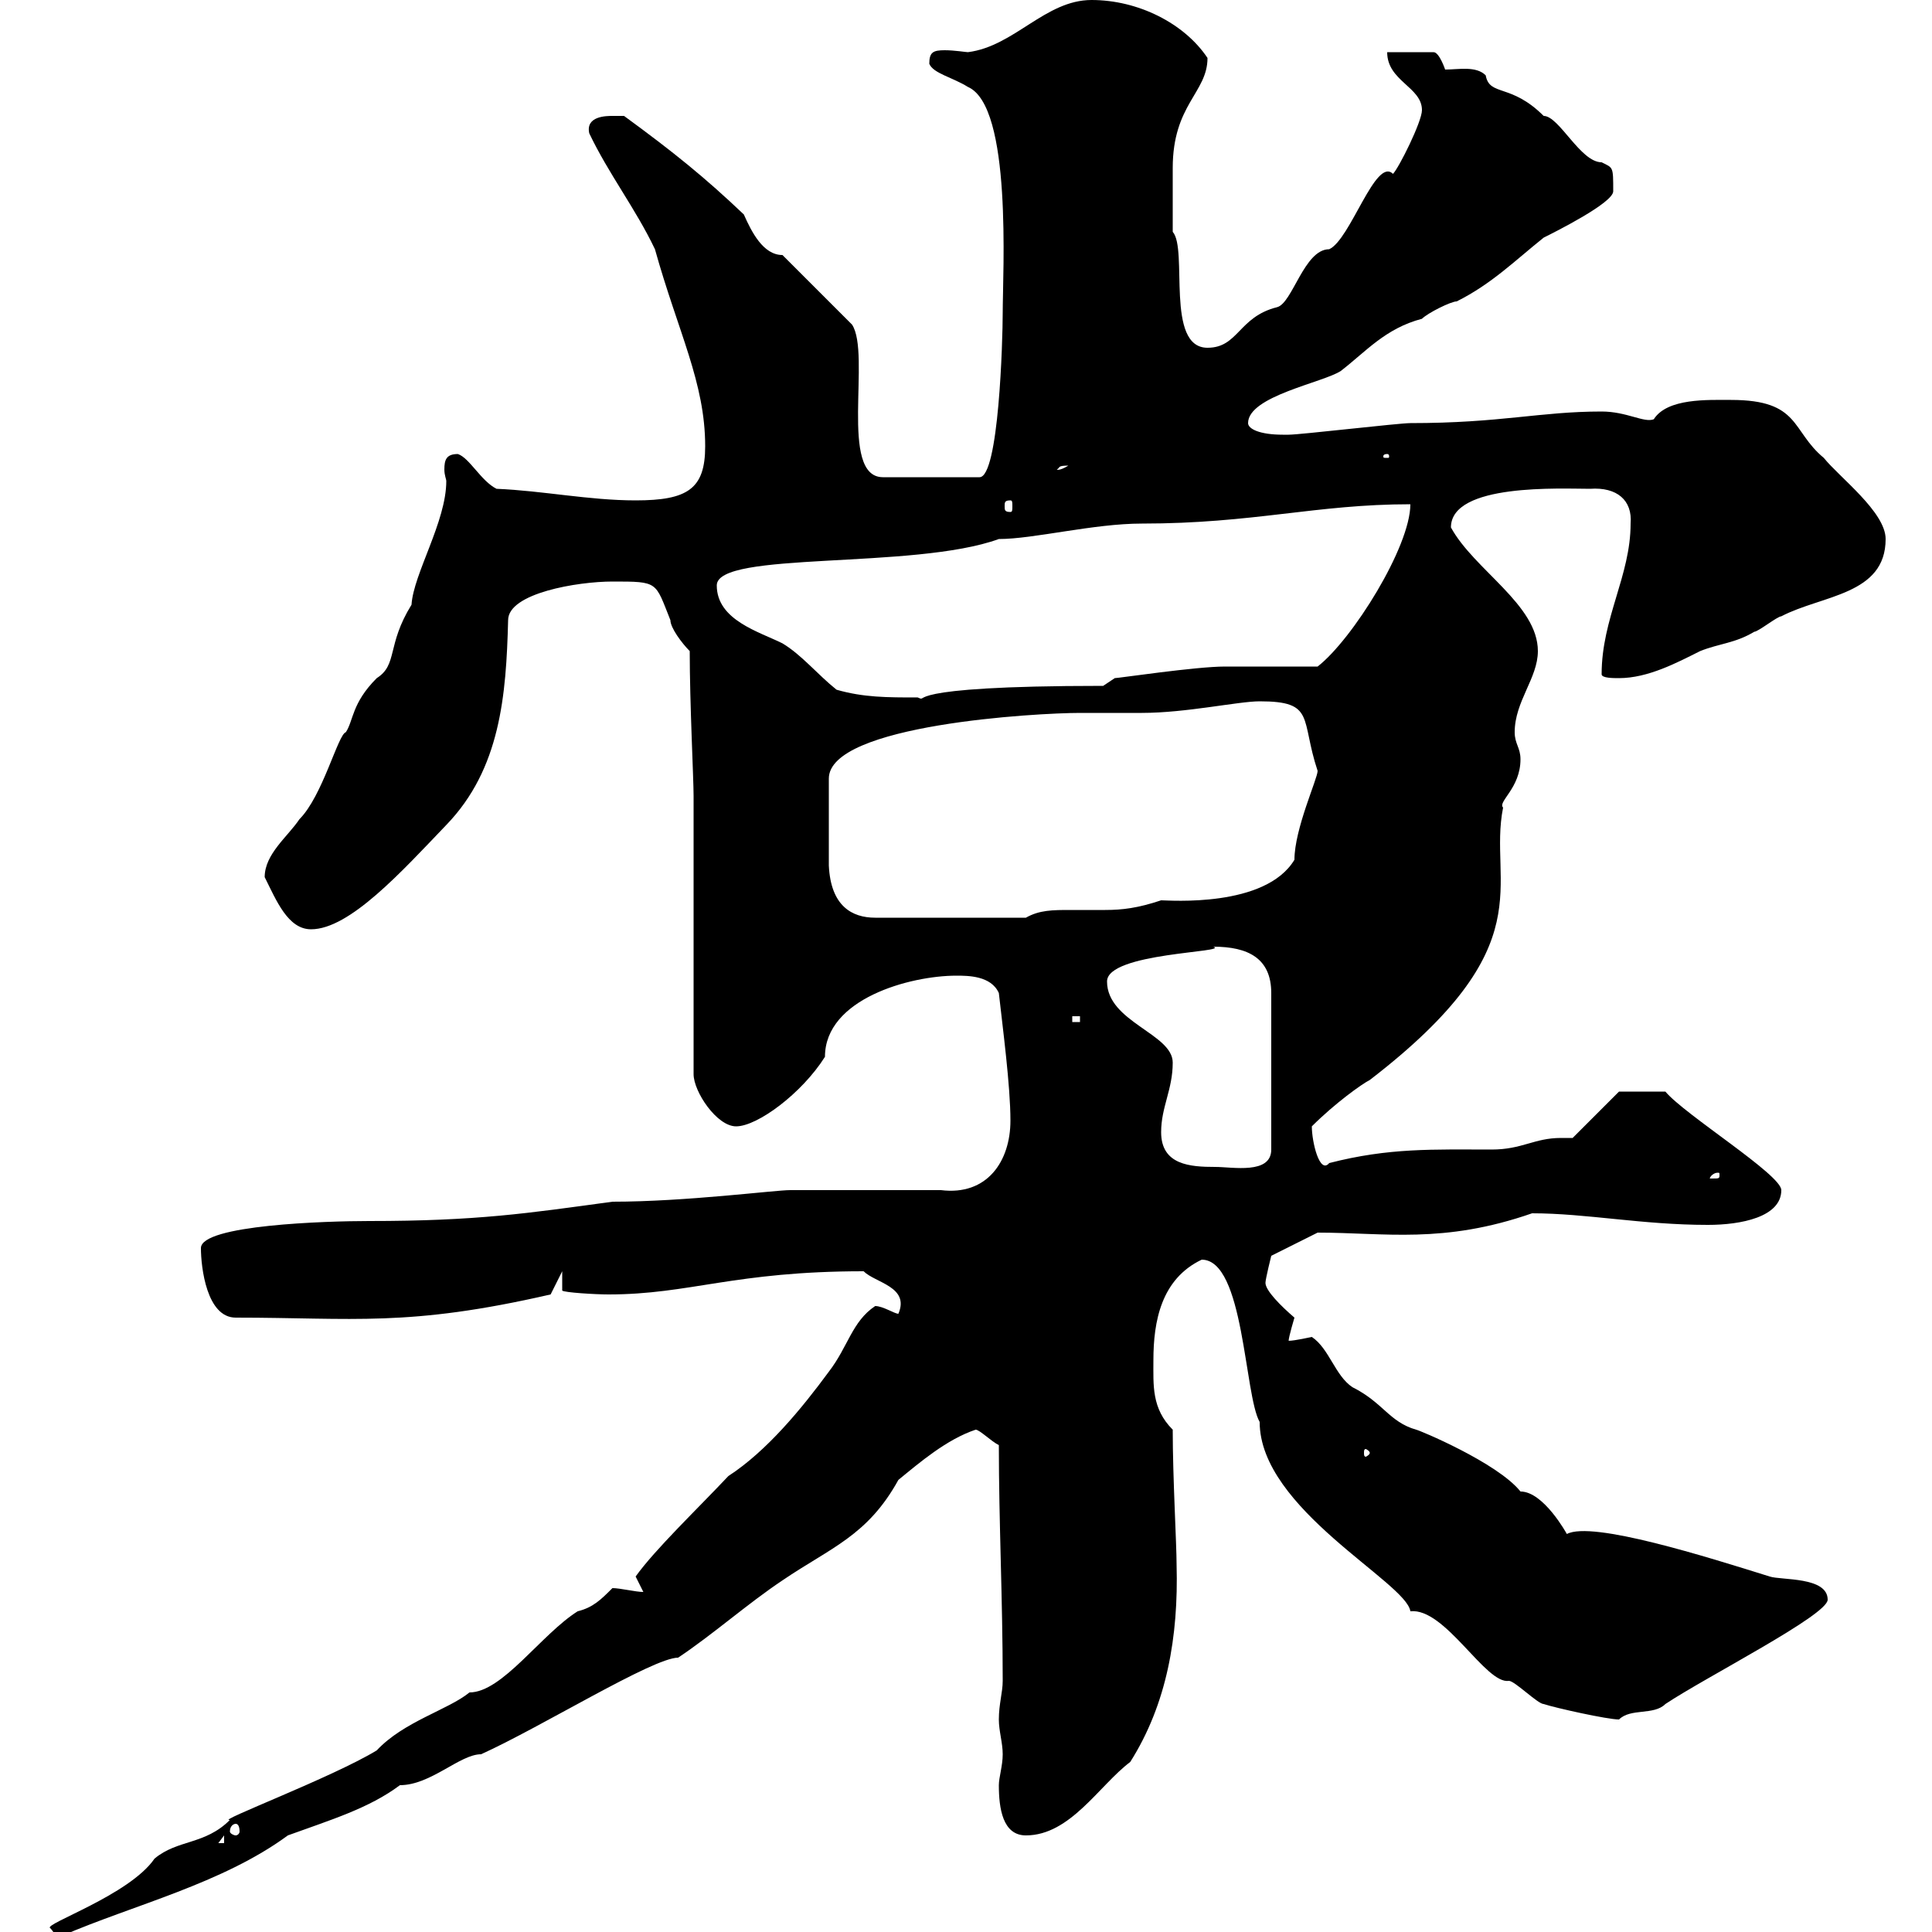 <svg xmlns="http://www.w3.org/2000/svg" xmlns:xlink="http://www.w3.org/1999/xlink" width="300" height="300"><path d="M7.80 299.40C8.40 300 8.40 300.60 9.60 300.60C20.70 295.80 34.50 292.50 44.70 285C51.30 282.60 57.30 280.80 62.10 277.20C66.90 277.20 71.40 272.40 74.70 272.40C84 268.20 101.40 257.40 105.30 257.40C110.70 253.80 116.10 249 121.50 245.40C129 240.30 134.70 238.50 139.50 229.80C142.80 227.10 147 223.50 151.50 222C152.10 222 153.90 223.80 155.10 224.40C155.10 236.40 155.70 248.40 155.70 261C155.70 262.80 155.10 264.60 155.10 267C155.10 268.80 155.70 270.60 155.70 272.40C155.70 274.20 155.10 276 155.10 277.20C155.10 280.80 155.70 285 159.30 285C166.20 285 170.70 277.20 175.50 273.60C181.20 264.60 183 254.10 182.70 243C182.70 239.70 182.10 229.50 182.10 222C178.80 218.70 179.10 215.10 179.10 211.20C179.10 205.20 180.30 198.60 186.60 195.60C193.20 195.60 193.20 216.60 195.60 220.80C195.60 234.30 218.40 245.70 219 250.20C224.40 249.60 230.70 261.60 234.30 261C235.20 261 238.80 264.60 239.70 264.60C241.50 265.20 249.60 267 251.40 267C253.20 265.20 256.80 266.40 258.60 264.60C264.90 260.40 283.80 250.80 283.80 248.40C283.80 244.80 276.60 245.40 274.80 244.80C265.20 241.80 247.20 236.10 243.30 238.20C243.30 238.20 239.70 231.60 236.10 231.60C232.50 227.10 220.20 222 219.90 222C215.70 220.80 214.80 217.80 210 215.40C207.30 213.60 206.40 209.40 203.70 207.60C203.70 207.60 201 208.20 200.10 208.20C200.10 207.60 201 204.60 201 204.60C198.90 202.80 196.50 200.40 196.50 199.20C196.50 198.60 197.40 195 197.40 195L204.60 191.40C215.10 191.40 224.10 193.20 237.90 188.40C246.30 188.40 255 190.20 265.20 190.20C270.30 190.20 276.60 189 276.60 184.80C276.60 182.40 261.60 173.10 258.60 169.50L251.40 169.50L244.20 176.70C243.60 176.70 242.70 176.70 242.40 176.70C238.20 176.70 236.40 178.50 231.60 178.50C222.60 178.50 215.70 178.20 206.40 180.60C204.90 182.40 203.70 177.30 203.70 174.90C207.30 171.30 211.50 168.30 212.70 167.70C240 146.70 231 137.40 233.40 125.40C232.50 124.50 236.10 122.40 236.10 117.90C236.10 116.10 235.20 115.50 235.20 113.70C235.20 108.90 238.80 105.30 238.80 101.10C238.80 93.90 228.90 88.50 225.30 81.90C225.30 75 242.40 75.90 246.90 75.90C251.10 75.60 253.50 77.70 253.20 81.30C253.20 89.40 248.70 96 248.70 104.70C248.70 105.30 250.50 105.30 251.40 105.30C255.90 105.30 260.40 102.90 264 101.10C267 99.90 269.40 99.90 272.40 98.10C273 98.10 276 95.70 276.60 95.70C282.90 92.40 292.80 92.40 292.80 83.70C292.80 79.50 285.60 74.10 283.20 71.10C278.10 66.90 279.60 62.10 268.80 62.10C265.20 62.10 258.90 61.80 256.80 65.10C255.30 65.70 252.60 63.90 248.70 63.90C239.10 63.90 233.10 65.70 219 65.70C217.20 65.70 201.90 67.50 200.10 67.50C200.10 67.50 200.10 67.50 199.20 67.50C195.60 67.50 193.80 66.60 193.80 65.70C193.80 61.50 205.50 59.40 208.20 57.60C212.10 54.60 215.10 51 220.80 49.50C221.70 48.60 225.30 46.80 226.20 46.80C231.60 44.10 235.20 40.50 239.70 36.90C241.50 36 250.50 31.50 250.50 29.70C250.50 25.80 250.50 26.10 248.70 25.20C245.40 25.20 242.10 18 239.70 18C234.60 12.90 231.30 15 230.70 11.70C229.20 10.20 226.50 10.80 224.40 10.80C224.40 10.80 223.50 8.10 222.60 8.10L215.40 8.10C215.40 12.60 220.80 13.50 220.80 17.10C220.80 18.90 217.20 26.10 216.30 27C213.60 24.30 209.70 37.20 206.40 38.70C202.50 38.70 200.70 47.10 198.30 47.70C192.30 49.20 192.30 54 187.50 54C180.90 54 184.50 38.70 182.10 36C182.10 33 182.10 28.80 182.10 26.10C182.10 16.20 187.50 14.40 187.50 9C183.90 3.60 176.70 0 169.50 0C162.30 0 157.50 7.20 150.30 8.10C150 8.10 148.20 7.80 146.70 7.80C144.90 7.80 144.30 8.10 144.30 9.90C144.90 11.40 147.90 12 150.30 13.50C157.20 16.50 155.70 42.30 155.70 48.60C155.70 52.80 155.10 74.10 152.10 74.10L137.10 74.10C130.20 74.10 135.30 54.90 132.30 50.40L121.50 39.60C118.50 39.60 116.70 36 115.50 33.30C109.50 27.60 104.70 23.70 96.90 18C96.90 18 96.30 18 95.10 18C94.20 18 90.90 18 91.50 20.70C94.50 27 98.70 32.40 101.70 38.70C105.30 51.60 109.50 59.40 109.50 69.30C109.50 75.90 106.80 77.70 98.70 77.70C91.50 77.70 84.30 76.20 77.10 75.90C74.70 74.70 72.90 71.10 71.10 70.50C69.30 70.50 69 71.40 69 72.90C69 73.80 69.30 74.40 69.30 74.70C69.30 81 64.20 89.10 63.90 93.90C60 100.20 61.80 103.20 58.50 105.30C54.60 109.20 54.90 111.90 53.70 113.70C52.50 114 50.10 123.60 46.50 127.20C44.70 129.90 41.10 132.60 41.10 136.20C42.90 139.80 44.70 144.30 48.30 144.30C54.30 144.30 62.40 135.30 69.30 128.10C77.70 119.40 78.60 108 78.90 96.30C78.90 92.10 89.70 90.30 95.10 90.30C102.30 90.30 101.70 90.30 104.10 96.30C104.10 97.50 105.90 99.90 107.10 101.10C107.10 109.20 107.70 120.90 107.70 123.60L107.70 166.80C107.70 169.50 111.30 174.90 114.30 174.90C117.60 174.90 124.50 169.80 128.10 164.10C128.10 155.10 141.30 151.50 148.50 151.50C150.30 151.50 153.90 151.50 155.10 154.20C155.70 159.60 156.90 168.60 156.90 174C156.90 180.30 153.30 185.70 146.10 184.80L122.70 184.80C120.30 184.80 106.50 186.60 95.10 186.60C81.90 188.40 74.10 189.60 57.30 189.60C50.70 189.60 31.20 190.20 31.20 193.80C31.20 196.80 32.10 204.60 36.60 204.60C54.90 204.60 63.30 206.10 85.50 201L87.30 197.40L87.30 200.40C87.60 200.70 92.40 201 94.50 201C107.10 201 114 197.40 134.10 197.40C135.90 199.20 141.30 199.80 139.50 204C138.90 204 137.10 202.80 135.90 202.80C132.30 205.20 131.70 209.10 128.70 213C124.50 218.70 119.10 225.30 113.10 229.20C108.30 234.30 101.70 240.60 98.70 244.80C98.70 244.80 99.90 247.20 99.90 247.20C98.70 247.20 96.30 246.60 95.10 246.60C93.30 248.40 92.10 249.60 89.70 250.20C84 253.80 78 262.80 72.90 262.80C69.60 265.50 62.70 267.30 58.50 271.80C51.60 276 33.30 282.90 35.70 282.60C31.80 286.50 27.60 285.60 24 288.60C20.10 294.30 6.60 298.80 7.80 299.40ZM34.80 285L34.80 286.20L33.90 286.20ZM36.60 283.20C36.90 283.20 37.20 283.50 37.20 284.40C37.20 284.70 36.90 285 36.60 285C36.30 285 35.70 284.70 35.70 284.40C35.70 283.50 36.30 283.20 36.60 283.20ZM212.70 225.60C212.70 225.90 212.10 226.20 212.10 226.20C211.80 226.20 211.80 225.90 211.80 225.60C211.80 225.30 211.80 225 212.10 225C212.10 225 212.70 225.30 212.70 225.60ZM267 182.40C267 183 267 183 265.80 183C265.80 183 265.50 183 265.50 183C265.50 182.70 266.10 182.10 266.70 182.10C267 182.10 267 182.10 267 182.40ZM180.30 175.80C180.30 171.90 182.10 169.20 182.10 165C182.10 160.50 171.90 158.70 171.90 152.40C171.90 147.90 191.10 147.90 188.40 147C193.80 147 197.40 148.80 197.40 154.20L197.40 178.50C197.40 182.40 191.40 181.20 188.70 181.20C184.80 181.20 180.30 180.90 180.30 175.80ZM166.50 157.80L167.70 157.80L167.70 158.70L166.50 158.70ZM128.70 134.40L128.70 120.90C128.70 112.50 161.10 110.70 167.70 110.70C168.30 110.70 176.70 110.70 177.30 110.70C184.20 110.70 192.30 108.90 195.60 108.90C204.30 108.90 201.90 111.60 204.60 119.70C204.60 120.90 201 128.70 201 133.50C196.50 141 181.50 139.80 180.30 139.80C176.70 141 174.30 141.30 171.60 141.30C169.80 141.30 168 141.30 166.20 141.30C163.50 141.30 161.40 141.30 159.30 142.50L135.90 142.50C132.30 142.50 129 140.70 128.70 134.40ZM129.90 107.10C126.90 104.70 124.50 101.70 121.50 99.90C117.90 98.10 111.30 96.30 111.30 90.90C111.30 85.50 141.90 88.50 155.10 83.70C160.50 83.70 169.80 81.30 177.30 81.30C194.70 81.30 204.30 78.30 219 78.30C219 84.90 210 99.30 204.60 103.50C202.80 103.50 192 103.50 190.20 103.50C185.70 103.50 173.70 105.30 173.10 105.30L171.30 106.50C138.30 106.50 144.60 109.20 142.50 108.30C137.70 108.30 134.10 108.30 129.90 107.10ZM156.90 77.70C157.20 77.70 157.20 78 157.20 78.60C157.20 79.20 157.20 79.50 156.90 79.50C156 79.50 156 79.20 156 78.60C156 78 156 77.70 156.90 77.70ZM165.90 72.30C164.40 73.20 164.10 72.90 164.10 72.90C164.70 72.60 164.10 72.30 165.90 72.30ZM215.40 70.50C215.70 70.50 215.70 70.80 215.70 70.80C215.70 71.10 215.70 71.10 215.40 71.10C214.80 71.10 214.80 71.10 214.80 70.80C214.80 70.80 214.80 70.50 215.40 70.50Z"/></svg>